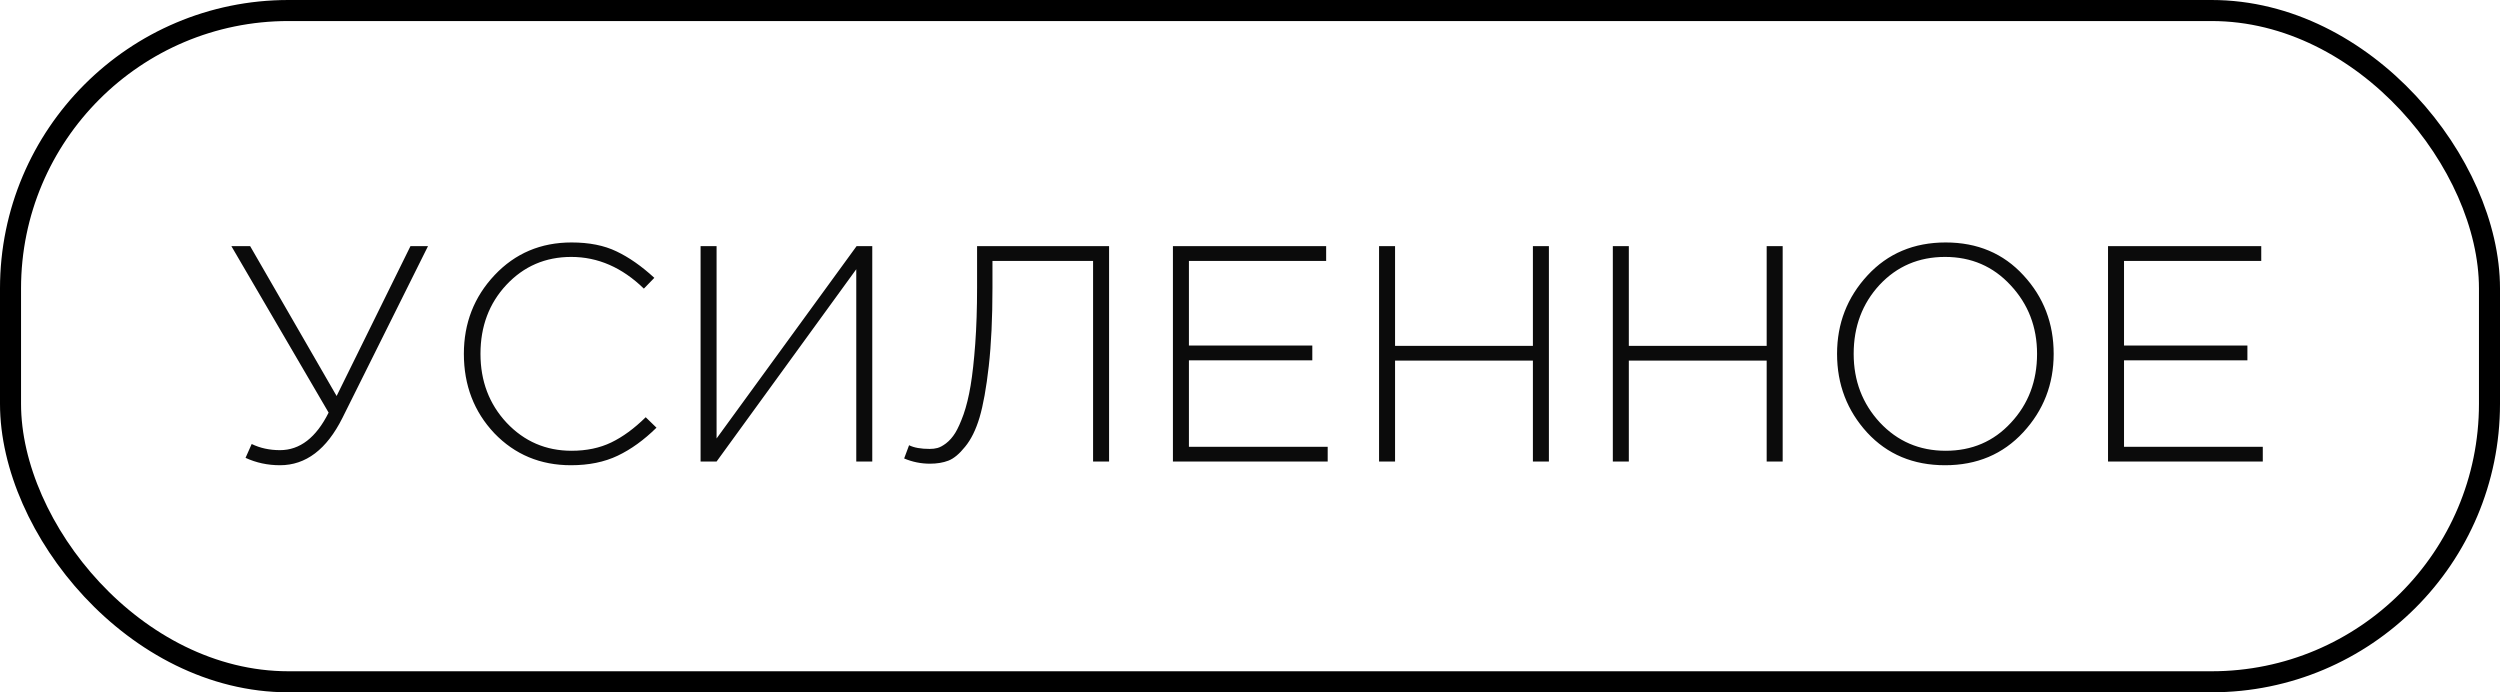 <?xml version="1.0" encoding="UTF-8"?> <svg xmlns="http://www.w3.org/2000/svg" width="130" height="36" viewBox="0 0 130 36" fill="none"><rect x="0.547" y="0.547" width="128.906" height="34.906" rx="14.453" stroke="black" stroke-width="1.094"></rect><path d="M14.56 24.192C13.92 24.192 13.323 24.064 12.768 23.808L13.088 23.088C13.525 23.301 14.016 23.408 14.56 23.408C15.595 23.408 16.438 22.757 17.088 21.456L12.032 12.8H13.008L17.504 20.592L21.344 12.8H22.256L17.808 21.728C16.987 23.371 15.904 24.192 14.56 24.192ZM29.689 24.192C28.1 24.192 26.772 23.637 25.705 22.528C24.649 21.408 24.121 20.032 24.121 18.4C24.121 16.8 24.654 15.435 25.721 14.304C26.788 13.173 28.121 12.608 29.721 12.608C30.639 12.608 31.417 12.763 32.057 13.072C32.708 13.381 33.364 13.84 34.025 14.448L33.481 15.008C32.35 13.909 31.092 13.36 29.705 13.36C28.361 13.36 27.236 13.845 26.329 14.816C25.433 15.776 24.985 16.971 24.985 18.4C24.985 19.819 25.439 21.013 26.345 21.984C27.262 22.955 28.388 23.44 29.721 23.44C30.5 23.44 31.188 23.296 31.785 23.008C32.383 22.72 32.98 22.283 33.577 21.696L34.137 22.24C33.486 22.88 32.815 23.365 32.121 23.696C31.428 24.027 30.617 24.192 29.689 24.192ZM36.43 24V12.8H37.262V22.8L44.542 12.8H45.358V24H44.526V14L37.262 24H36.43ZM48.36 24.112C47.89 24.112 47.442 24.021 47.016 23.84L47.272 23.152C47.528 23.28 47.885 23.344 48.344 23.344C48.493 23.344 48.626 23.328 48.744 23.296C48.872 23.264 49.021 23.184 49.192 23.056C49.373 22.917 49.533 22.736 49.672 22.512C49.81 22.288 49.954 21.968 50.104 21.552C50.253 21.125 50.376 20.624 50.472 20.048C50.568 19.472 50.648 18.752 50.712 17.888C50.776 17.013 50.808 16.032 50.808 14.944V12.8H57.672V24H56.84V13.568H51.608V14.976C51.608 16.544 51.544 17.899 51.416 19.04C51.288 20.171 51.128 21.061 50.936 21.712C50.744 22.352 50.493 22.859 50.184 23.232C49.885 23.605 49.597 23.845 49.32 23.952C49.042 24.059 48.722 24.112 48.36 24.112ZM60.992 24V12.8H68.96V13.568H61.824V17.968H68.24V18.736H61.824V23.232H69.04V24H60.992ZM71.711 24V12.8H72.543V17.984H79.711V12.8H80.543V24H79.711V18.752H72.543V24H71.711ZM83.867 24V12.8H84.699V17.984H91.867V12.8H92.699V24H91.867V18.752H84.699V24H83.867ZM105.207 22.48C104.151 23.621 102.797 24.192 101.143 24.192C99.49 24.192 98.141 23.627 97.095 22.496C96.05 21.355 95.527 19.989 95.527 18.4C95.527 16.821 96.055 15.461 97.111 14.32C98.167 13.179 99.522 12.608 101.175 12.608C102.829 12.608 104.178 13.179 105.223 14.32C106.269 15.451 106.791 16.811 106.791 18.4C106.791 19.979 106.263 21.339 105.207 22.48ZM97.751 21.968C98.669 22.949 99.81 23.44 101.175 23.44C102.541 23.44 103.671 22.955 104.567 21.984C105.474 21.013 105.927 19.819 105.927 18.4C105.927 17.003 105.469 15.813 104.551 14.832C103.645 13.851 102.509 13.36 101.143 13.36C99.778 13.36 98.642 13.845 97.735 14.816C96.839 15.787 96.391 16.981 96.391 18.4C96.391 19.797 96.845 20.987 97.751 21.968ZM109.617 24V12.8H117.585V13.568H110.449V17.968H116.865V18.736H110.449V23.232H117.665V24H109.617Z" fill="#0B0B0B"></path></svg> 